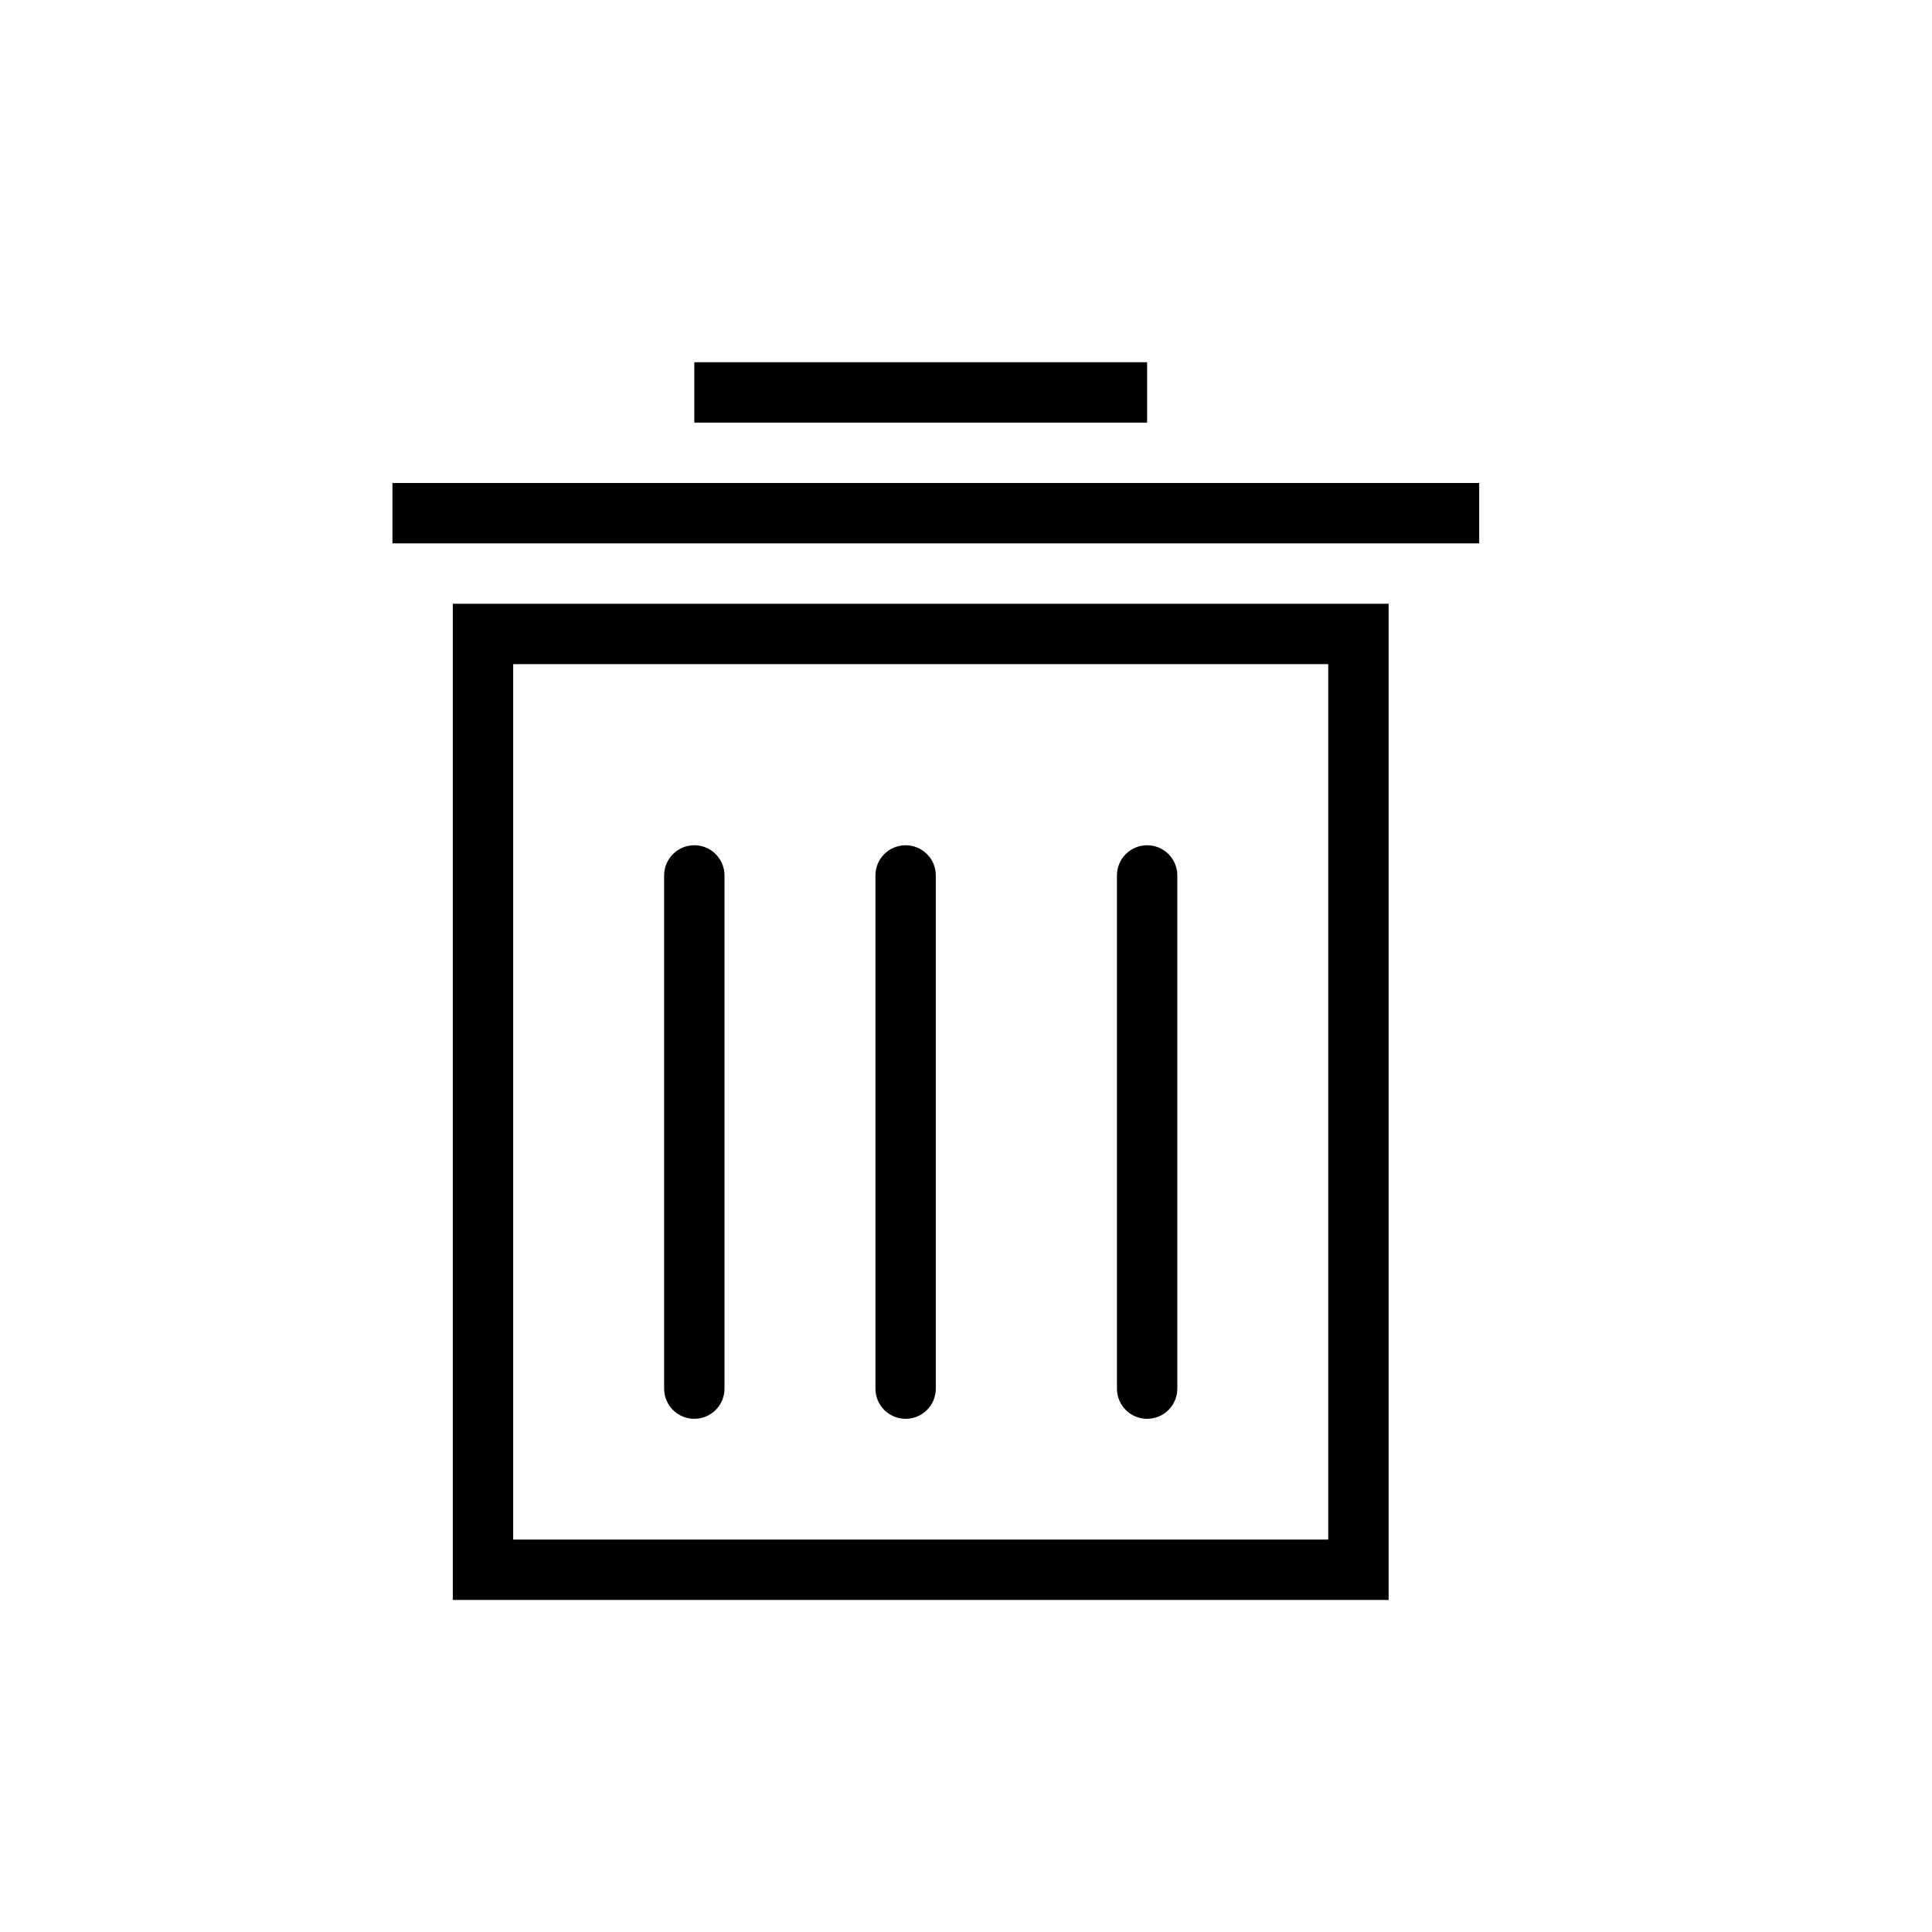 <?xml version="1.0" encoding="utf-8"?>
<!-- Generator: Adobe Illustrator 17.0.0, SVG Export Plug-In . SVG Version: 6.00 Build 0)  -->
<!DOCTYPE svg PUBLIC "-//W3C//DTD SVG 1.1//EN" "http://www.w3.org/Graphics/SVG/1.1/DTD/svg11.dtd">
<svg version="1.1" id="Capa_1" xmlns="http://www.w3.org/2000/svg" xmlns:xlink="http://www.w3.org/1999/xlink" x="0px" y="0px"
	 width="64px" height="64px" viewBox="0 0 64 64" enable-background="new 0 0 64 64" xml:space="preserve">
<path d="M17.417,20H15v2v29v2h2.417h27H46v-2V22v-2h-1.583H17.417z M44,51H17V22h27V51z M22,46V29c0-0.552,0.448-1,1-1s1,0.448,1,1
	v17c0,0.553-0.448,1-1,1S22,46.553,22,46z M37,46V29c0-0.552,0.447-1,1-1s1,0.448,1,1v17c0,0.553-0.447,1-1,1S37,46.553,37,46z
	 M29,46V29c0-0.552,0.448-1,1-1s1,0.448,1,1v17c0,0.553-0.448,1-1,1S29,46.553,29,46z M49,16v2H13v-2H49z M38,14H23v-2h15V14z"/>
</svg>
